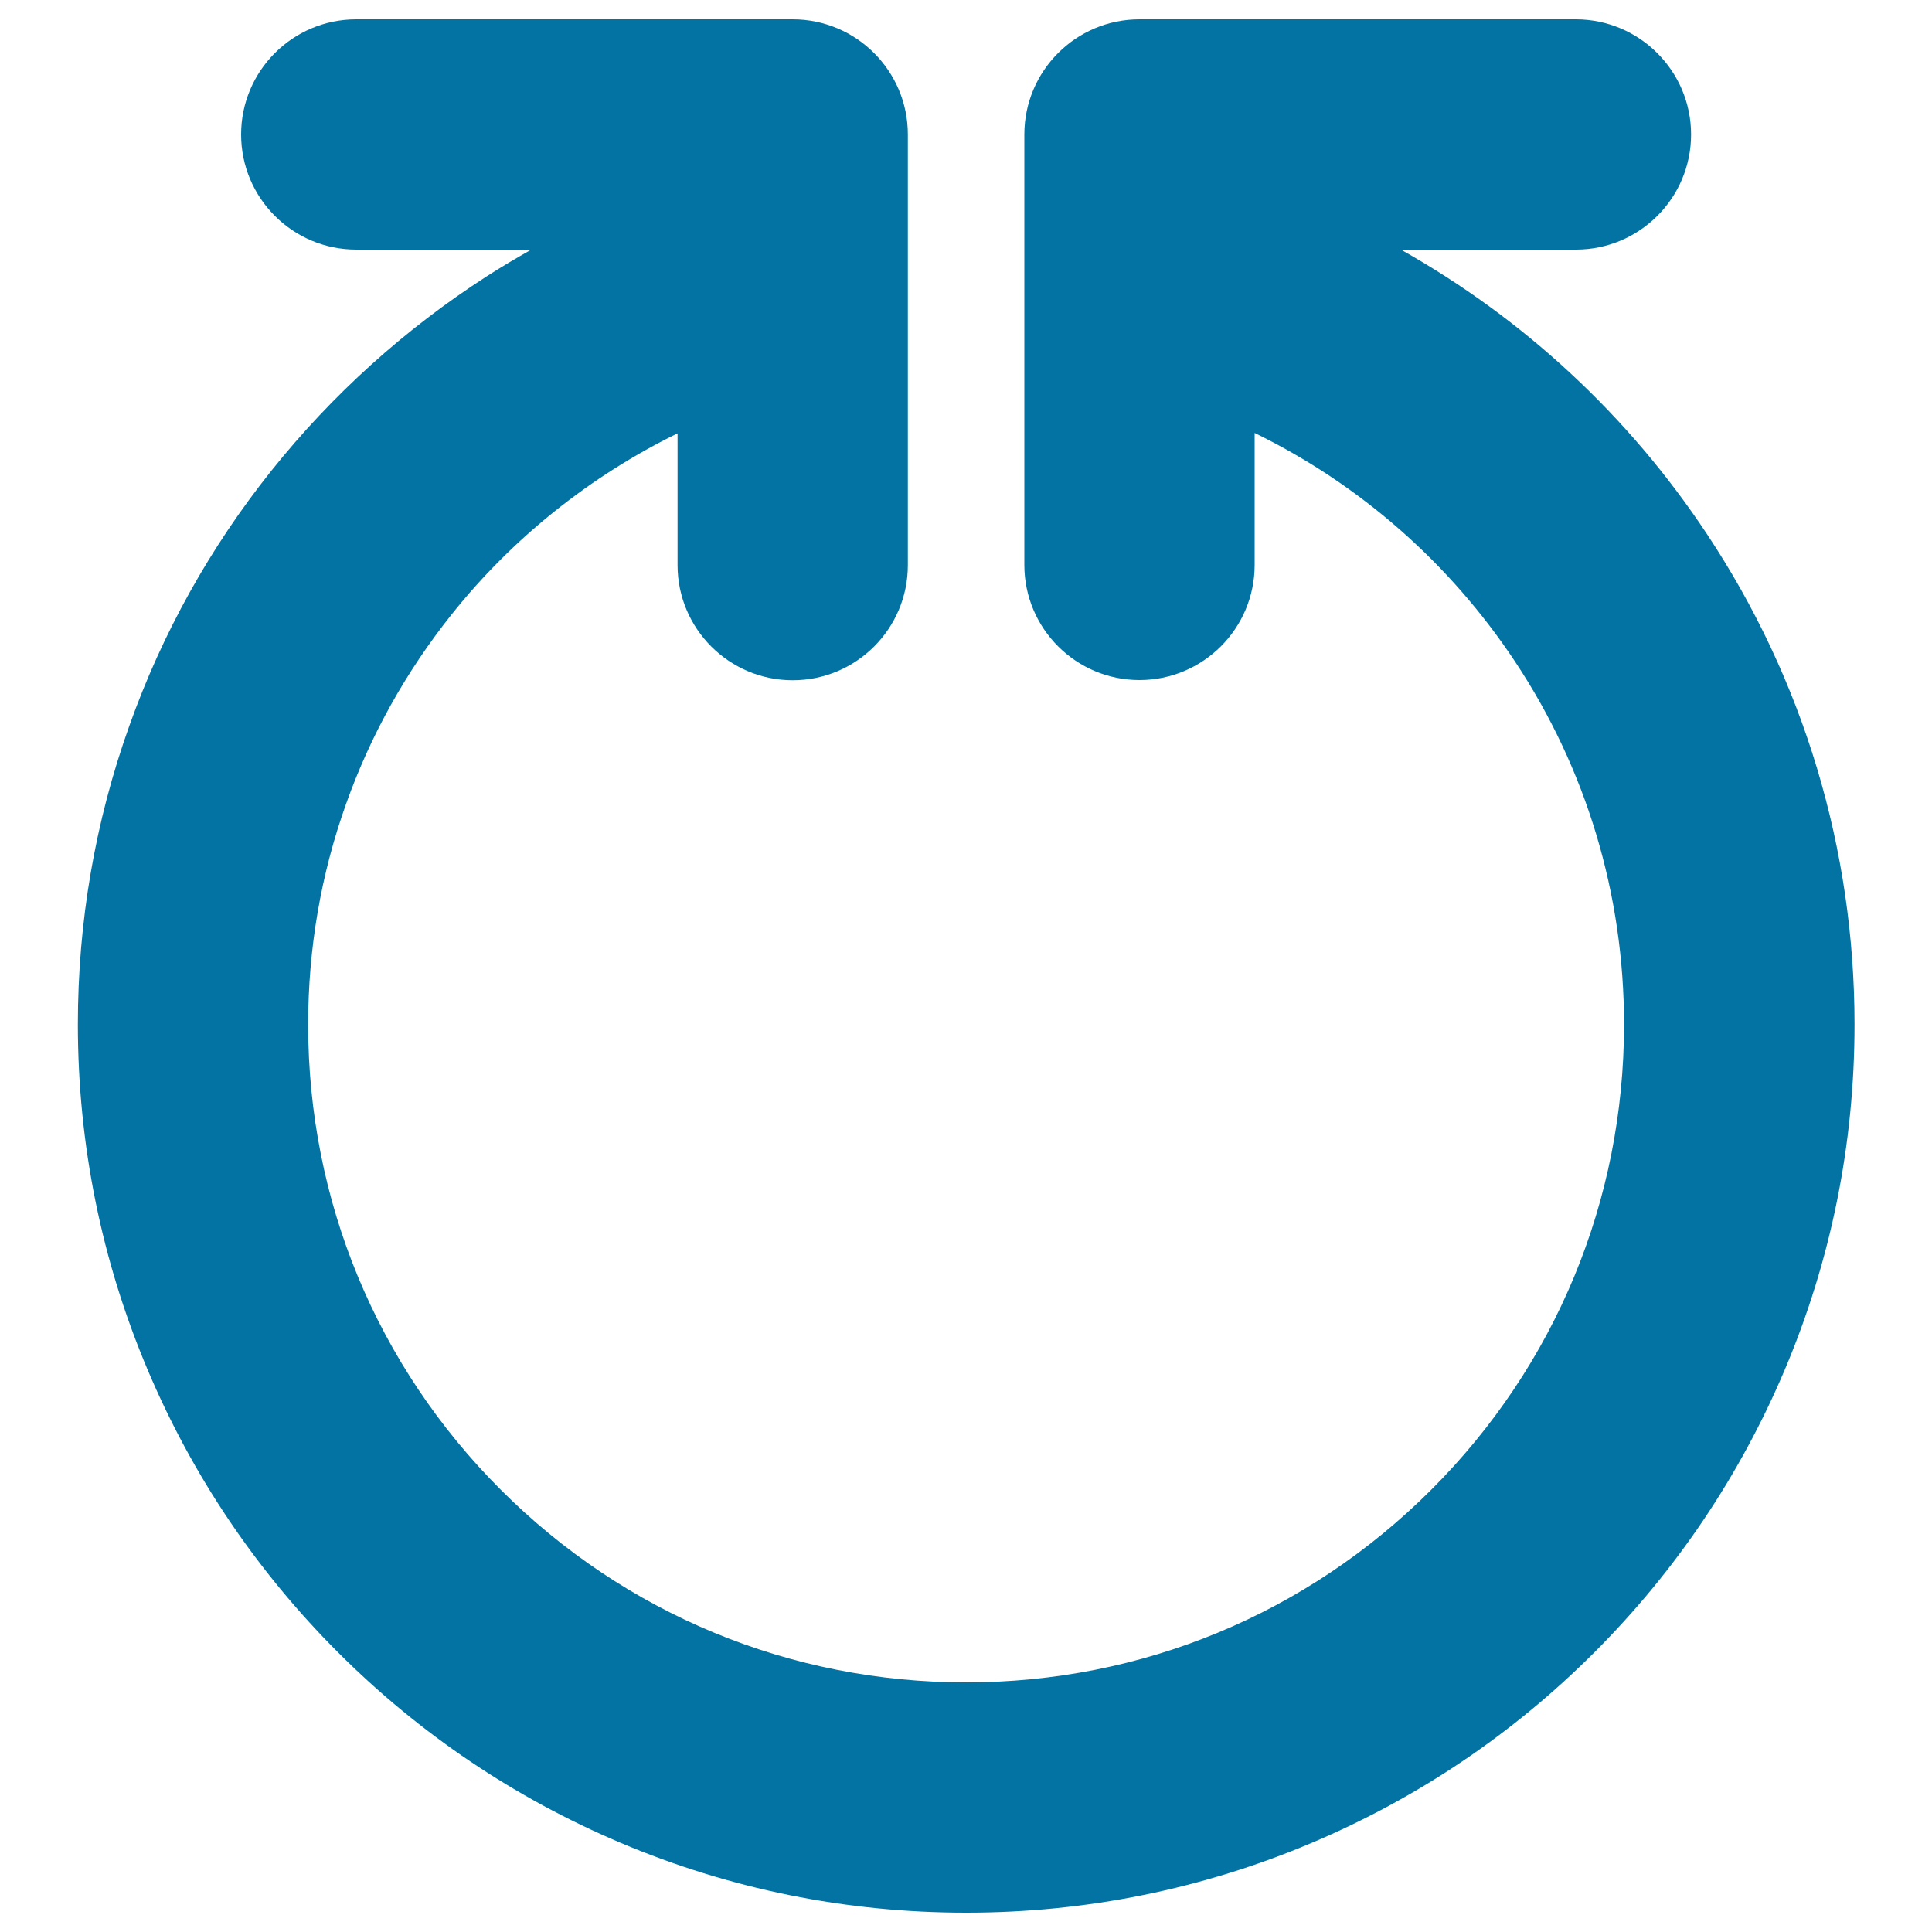 <svg xmlns="http://www.w3.org/2000/svg" viewBox="0 0 1000 1000" style="fill:#0273a2">
<title>Circle Of Double Up Arrows SVG icon</title>
<g><path d="M140.5,243.6c-31.8,39.8-56.6,84.3-73.6,132.2c-17.7,49.5-26.6,101.5-26.6,154.4c0,62,12.2,122.3,36.2,179c23.2,54.8,56.3,103.9,98.5,146.1s91.4,75.3,146.1,98.5c56.7,24,116.9,36.2,179,36.2c62,0,122.3-12.2,179-36.2c54.8-23.2,103.9-56.3,146.1-98.5c42.2-42.2,75.3-91.4,98.5-146.1c24-56.7,36.2-116.9,36.2-179c0-90.7-26.4-178.5-76.4-253.8c-40.6-61.3-94.9-111.5-158.4-147.2h90.6c32.9,0,59.6-26.7,59.6-59.6S848.5,10,815.6,10H589.8c-32.9,0-59.6,26.7-59.6,59.6v222.8c0,32.9,26.7,59.6,59.6,59.6c32.9,0,59.6-26.7,59.6-59.6v-68.3c54.5,26.6,100.9,67.3,134.7,118.2c37,55.7,56.5,120.7,56.5,187.9c0,91-35.4,176.5-99.7,240.8C676.5,835.4,591,870.8,500,870.8c-91,0-176.5-35.4-240.8-99.7c-64.3-64.3-99.7-149.8-99.7-240.8c0-39.3,6.6-77.8,19.7-114.4c12.6-35.4,31-68.3,54.5-97.8c31.6-39.7,71.9-71.7,117-93.8v68.2c0,32.9,26.7,59.6,59.6,59.6s59.6-26.7,59.6-59.6V69.6c0-32.9-26.7-59.6-59.6-59.6H184.4c-32.9,0-59.6,26.7-59.6,59.6s26.7,59.6,59.6,59.6h90.6c-7.8,4.4-15.6,9-23.2,13.9C209.5,170.4,172,204.2,140.5,243.6z"/></g>
</svg>